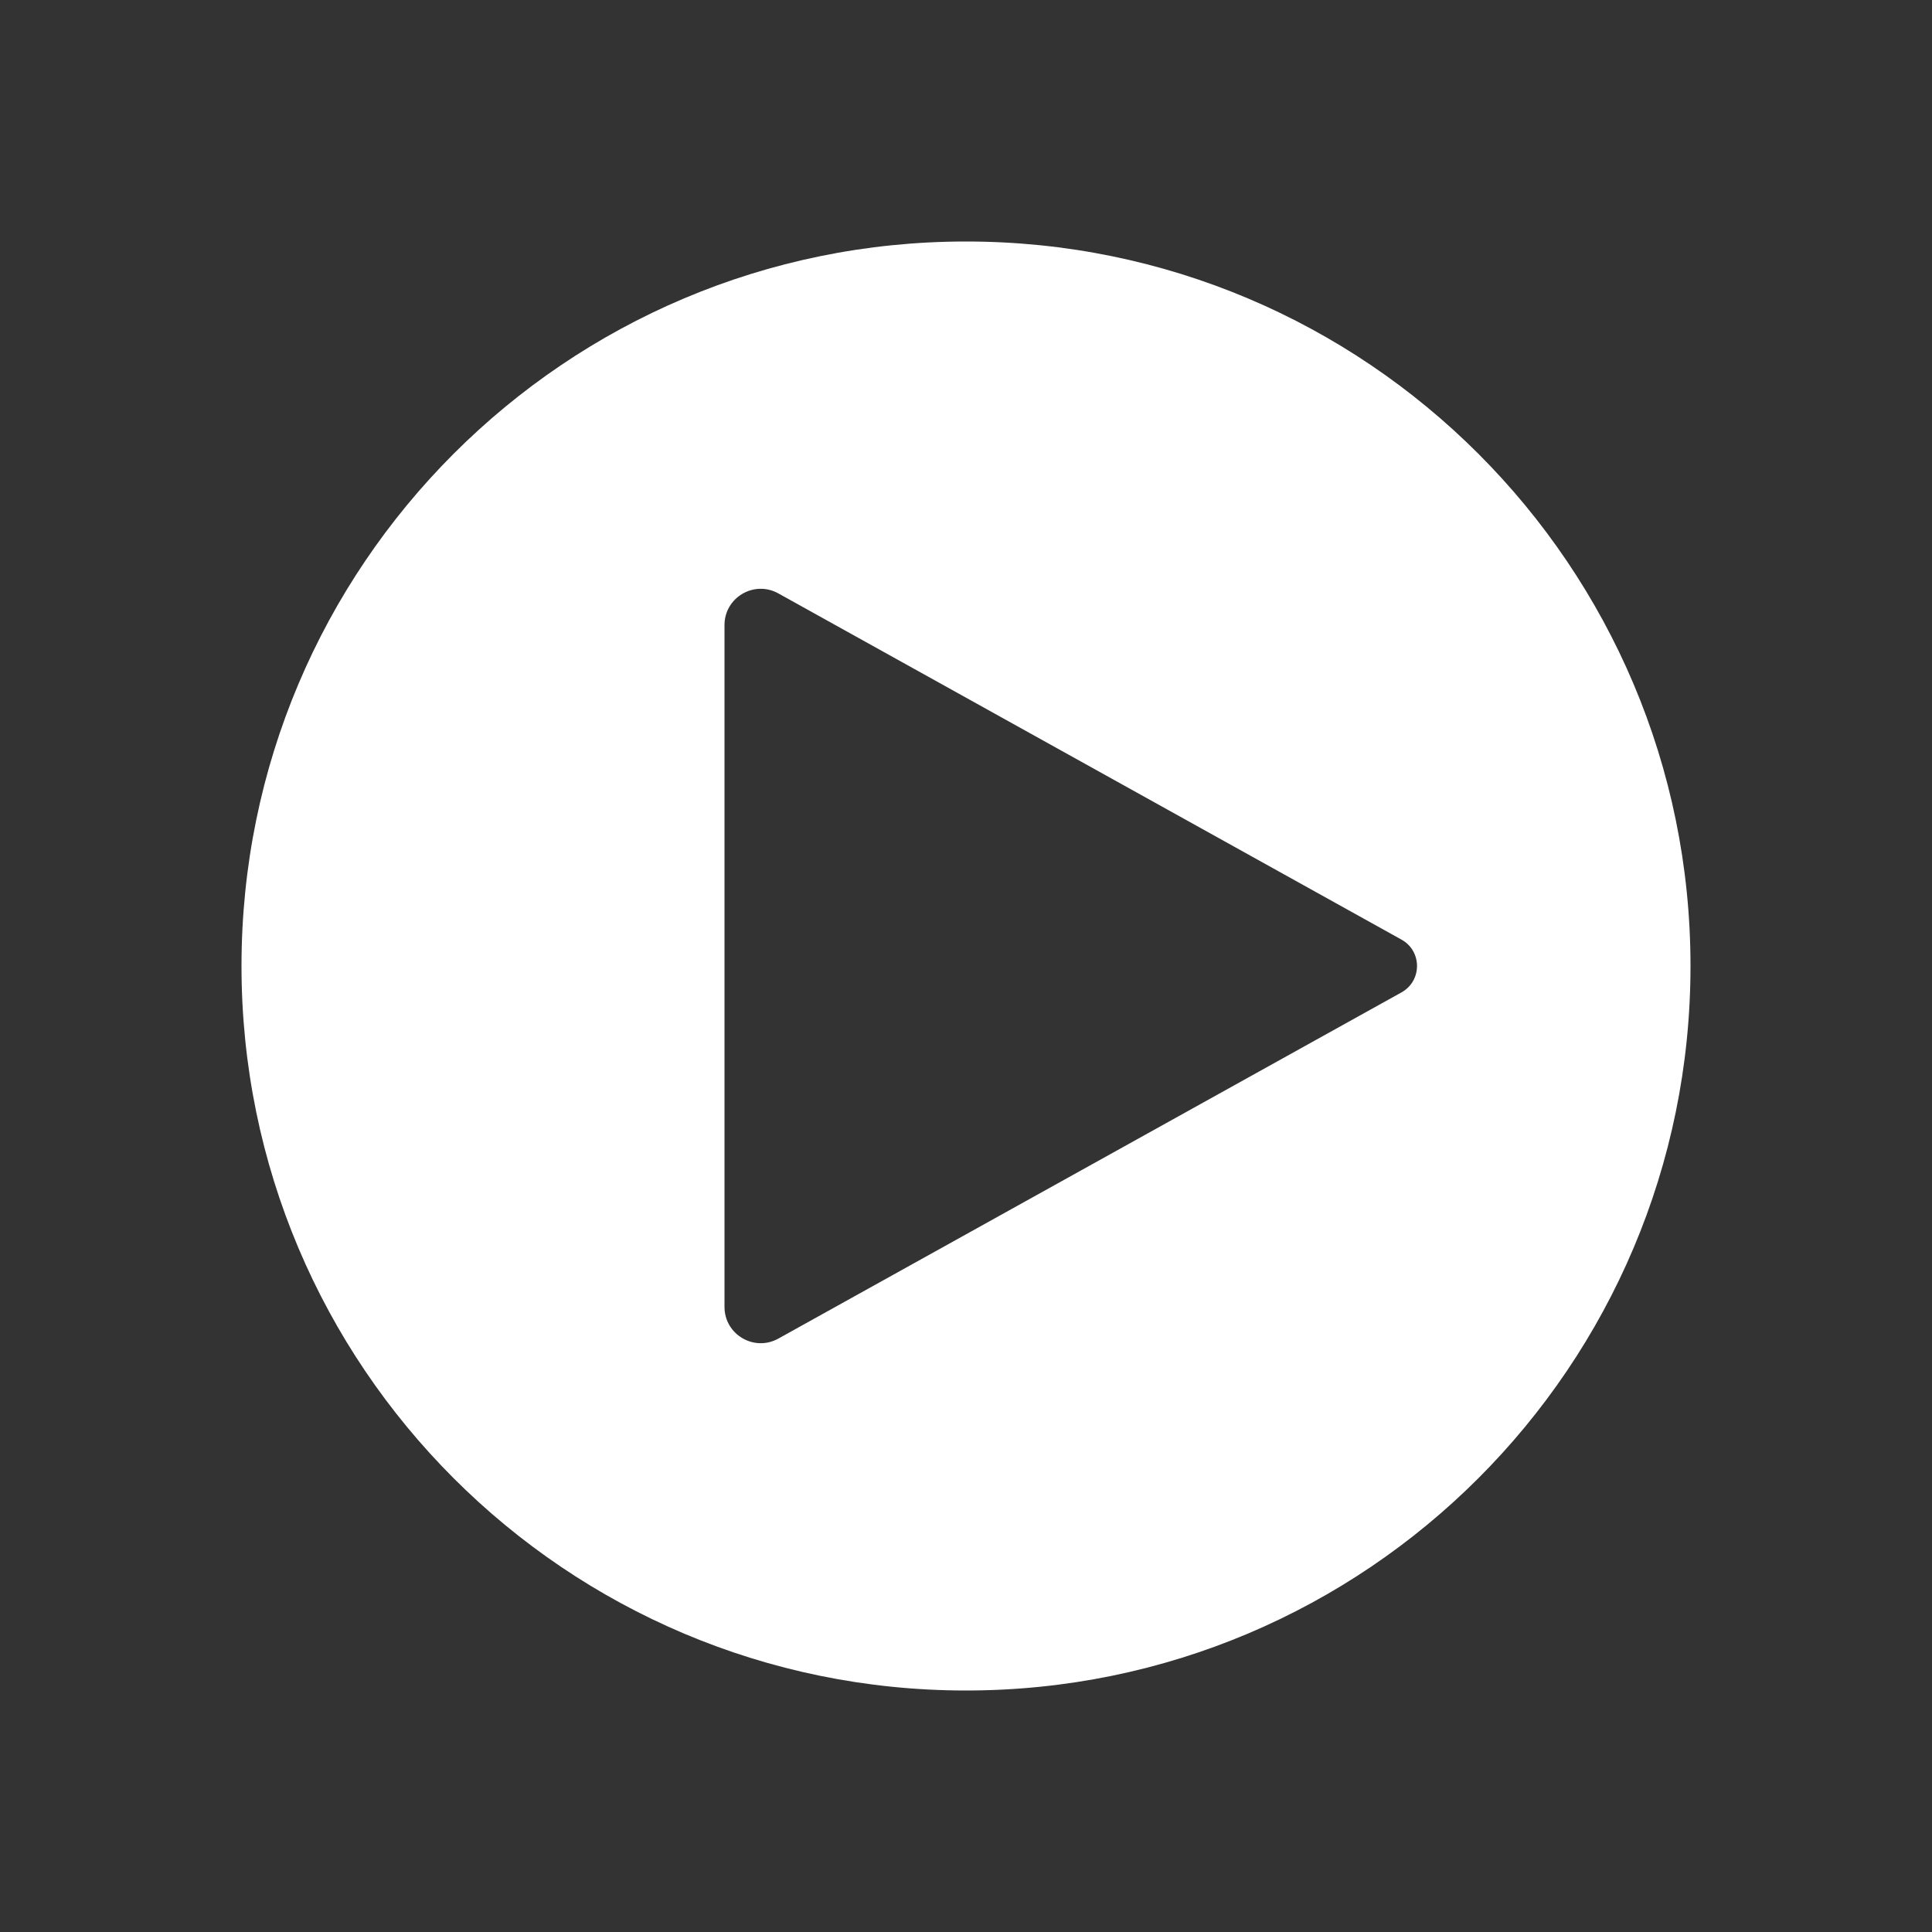<svg width="64" height="64" viewBox="0 0 64 64" fill="none" xmlns="http://www.w3.org/2000/svg">
<rect x="0" y="0" width="64" height="64" fill="#333333" stroke="none"/>
<path fill-rule="evenodd" clip-rule="evenodd" d="M32 56C45.255 56 56 45.255 56 32C56 18.745 45.255 8 32 8C18.745 8 8 18.745 8 32C8 45.255 18.745 56 32 56ZM25.783 19.657L46.426 31.126C47.112 31.507 47.112 32.493 46.426 32.874L25.783 44.343C24.983 44.787 24 44.209 24 43.294V20.706C24 19.791 24.983 19.213 25.783 19.657Z" fill="white" style="fill:white;fill-opacity:1;"/>
</svg>
